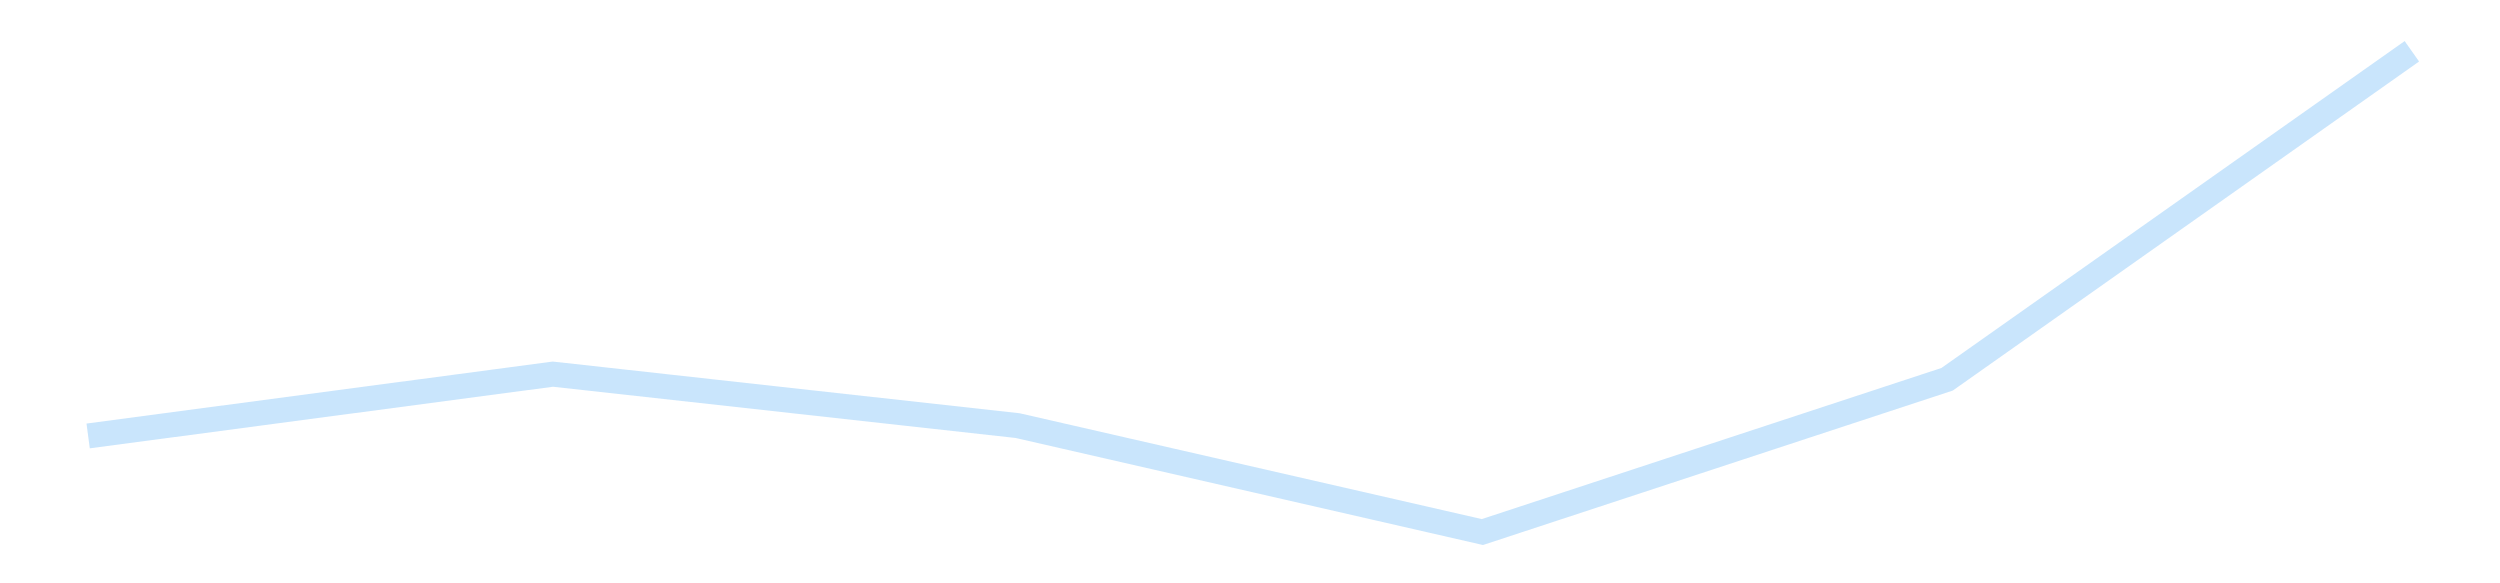 <?xml version='1.0' encoding='utf-8'?>
<svg xmlns="http://www.w3.org/2000/svg" xmlns:xlink="http://www.w3.org/1999/xlink" id="chart-90a012e9-1e9c-4abf-a64d-3fc27129566f" class="pygal-chart pygal-sparkline" viewBox="0 0 300 70" width="300" height="70"><!--Generated with pygal 3.0.5 (lxml) ©Kozea 2012-2016 on 2025-11-26--><!--http://pygal.org--><!--http://github.com/Kozea/pygal--><defs><style type="text/css">#chart-90a012e9-1e9c-4abf-a64d-3fc27129566f{-webkit-user-select:none;-webkit-font-smoothing:antialiased;font-family:Consolas,"Liberation Mono",Menlo,Courier,monospace}#chart-90a012e9-1e9c-4abf-a64d-3fc27129566f .title{font-family:Consolas,"Liberation Mono",Menlo,Courier,monospace;font-size:16px}#chart-90a012e9-1e9c-4abf-a64d-3fc27129566f .legends .legend text{font-family:Consolas,"Liberation Mono",Menlo,Courier,monospace;font-size:14px}#chart-90a012e9-1e9c-4abf-a64d-3fc27129566f .axis text{font-family:Consolas,"Liberation Mono",Menlo,Courier,monospace;font-size:10px}#chart-90a012e9-1e9c-4abf-a64d-3fc27129566f .axis text.major{font-family:Consolas,"Liberation Mono",Menlo,Courier,monospace;font-size:10px}#chart-90a012e9-1e9c-4abf-a64d-3fc27129566f .text-overlay text.value{font-family:Consolas,"Liberation Mono",Menlo,Courier,monospace;font-size:16px}#chart-90a012e9-1e9c-4abf-a64d-3fc27129566f .text-overlay text.label{font-family:Consolas,"Liberation Mono",Menlo,Courier,monospace;font-size:10px}#chart-90a012e9-1e9c-4abf-a64d-3fc27129566f .tooltip{font-family:Consolas,"Liberation Mono",Menlo,Courier,monospace;font-size:14px}#chart-90a012e9-1e9c-4abf-a64d-3fc27129566f text.no_data{font-family:Consolas,"Liberation Mono",Menlo,Courier,monospace;font-size:64px}
#chart-90a012e9-1e9c-4abf-a64d-3fc27129566f{background-color:transparent}#chart-90a012e9-1e9c-4abf-a64d-3fc27129566f path,#chart-90a012e9-1e9c-4abf-a64d-3fc27129566f line,#chart-90a012e9-1e9c-4abf-a64d-3fc27129566f rect,#chart-90a012e9-1e9c-4abf-a64d-3fc27129566f circle{-webkit-transition:150ms;-moz-transition:150ms;transition:150ms}#chart-90a012e9-1e9c-4abf-a64d-3fc27129566f .graph &gt; .background{fill:transparent}#chart-90a012e9-1e9c-4abf-a64d-3fc27129566f .plot &gt; .background{fill:transparent}#chart-90a012e9-1e9c-4abf-a64d-3fc27129566f .graph{fill:rgba(0,0,0,.87)}#chart-90a012e9-1e9c-4abf-a64d-3fc27129566f text.no_data{fill:rgba(0,0,0,1)}#chart-90a012e9-1e9c-4abf-a64d-3fc27129566f .title{fill:rgba(0,0,0,1)}#chart-90a012e9-1e9c-4abf-a64d-3fc27129566f .legends .legend text{fill:rgba(0,0,0,.87)}#chart-90a012e9-1e9c-4abf-a64d-3fc27129566f .legends .legend:hover text{fill:rgba(0,0,0,1)}#chart-90a012e9-1e9c-4abf-a64d-3fc27129566f .axis .line{stroke:rgba(0,0,0,1)}#chart-90a012e9-1e9c-4abf-a64d-3fc27129566f .axis .guide.line{stroke:rgba(0,0,0,.54)}#chart-90a012e9-1e9c-4abf-a64d-3fc27129566f .axis .major.line{stroke:rgba(0,0,0,.87)}#chart-90a012e9-1e9c-4abf-a64d-3fc27129566f .axis text.major{fill:rgba(0,0,0,1)}#chart-90a012e9-1e9c-4abf-a64d-3fc27129566f .axis.y .guides:hover .guide.line,#chart-90a012e9-1e9c-4abf-a64d-3fc27129566f .line-graph .axis.x .guides:hover .guide.line,#chart-90a012e9-1e9c-4abf-a64d-3fc27129566f .stackedline-graph .axis.x .guides:hover .guide.line,#chart-90a012e9-1e9c-4abf-a64d-3fc27129566f .xy-graph .axis.x .guides:hover .guide.line{stroke:rgba(0,0,0,1)}#chart-90a012e9-1e9c-4abf-a64d-3fc27129566f .axis .guides:hover text{fill:rgba(0,0,0,1)}#chart-90a012e9-1e9c-4abf-a64d-3fc27129566f .reactive{fill-opacity:.7;stroke-opacity:.8;stroke-width:3}#chart-90a012e9-1e9c-4abf-a64d-3fc27129566f .ci{stroke:rgba(0,0,0,.87)}#chart-90a012e9-1e9c-4abf-a64d-3fc27129566f .reactive.active,#chart-90a012e9-1e9c-4abf-a64d-3fc27129566f .active .reactive{fill-opacity:.8;stroke-opacity:.9;stroke-width:4}#chart-90a012e9-1e9c-4abf-a64d-3fc27129566f .ci .reactive.active{stroke-width:1.5}#chart-90a012e9-1e9c-4abf-a64d-3fc27129566f .series text{fill:rgba(0,0,0,1)}#chart-90a012e9-1e9c-4abf-a64d-3fc27129566f .tooltip rect{fill:transparent;stroke:rgba(0,0,0,1);-webkit-transition:opacity 150ms;-moz-transition:opacity 150ms;transition:opacity 150ms}#chart-90a012e9-1e9c-4abf-a64d-3fc27129566f .tooltip .label{fill:rgba(0,0,0,.87)}#chart-90a012e9-1e9c-4abf-a64d-3fc27129566f .tooltip .label{fill:rgba(0,0,0,.87)}#chart-90a012e9-1e9c-4abf-a64d-3fc27129566f .tooltip .legend{font-size:.8em;fill:rgba(0,0,0,.54)}#chart-90a012e9-1e9c-4abf-a64d-3fc27129566f .tooltip .x_label{font-size:.6em;fill:rgba(0,0,0,1)}#chart-90a012e9-1e9c-4abf-a64d-3fc27129566f .tooltip .xlink{font-size:.5em;text-decoration:underline}#chart-90a012e9-1e9c-4abf-a64d-3fc27129566f .tooltip .value{font-size:1.5em}#chart-90a012e9-1e9c-4abf-a64d-3fc27129566f .bound{font-size:.5em}#chart-90a012e9-1e9c-4abf-a64d-3fc27129566f .max-value{font-size:.75em;fill:rgba(0,0,0,.54)}#chart-90a012e9-1e9c-4abf-a64d-3fc27129566f .map-element{fill:transparent;stroke:rgba(0,0,0,.54) !important}#chart-90a012e9-1e9c-4abf-a64d-3fc27129566f .map-element .reactive{fill-opacity:inherit;stroke-opacity:inherit}#chart-90a012e9-1e9c-4abf-a64d-3fc27129566f .color-0,#chart-90a012e9-1e9c-4abf-a64d-3fc27129566f .color-0 a:visited{stroke:#bbdefb;fill:#bbdefb}#chart-90a012e9-1e9c-4abf-a64d-3fc27129566f .text-overlay .color-0 text{fill:black}
#chart-90a012e9-1e9c-4abf-a64d-3fc27129566f text.no_data{text-anchor:middle}#chart-90a012e9-1e9c-4abf-a64d-3fc27129566f .guide.line{fill:none}#chart-90a012e9-1e9c-4abf-a64d-3fc27129566f .centered{text-anchor:middle}#chart-90a012e9-1e9c-4abf-a64d-3fc27129566f .title{text-anchor:middle}#chart-90a012e9-1e9c-4abf-a64d-3fc27129566f .legends .legend text{fill-opacity:1}#chart-90a012e9-1e9c-4abf-a64d-3fc27129566f .axis.x text{text-anchor:middle}#chart-90a012e9-1e9c-4abf-a64d-3fc27129566f .axis.x:not(.web) text[transform]{text-anchor:start}#chart-90a012e9-1e9c-4abf-a64d-3fc27129566f .axis.x:not(.web) text[transform].backwards{text-anchor:end}#chart-90a012e9-1e9c-4abf-a64d-3fc27129566f .axis.y text{text-anchor:end}#chart-90a012e9-1e9c-4abf-a64d-3fc27129566f .axis.y text[transform].backwards{text-anchor:start}#chart-90a012e9-1e9c-4abf-a64d-3fc27129566f .axis.y2 text{text-anchor:start}#chart-90a012e9-1e9c-4abf-a64d-3fc27129566f .axis.y2 text[transform].backwards{text-anchor:end}#chart-90a012e9-1e9c-4abf-a64d-3fc27129566f .axis .guide.line{stroke-dasharray:4,4;stroke:black}#chart-90a012e9-1e9c-4abf-a64d-3fc27129566f .axis .major.guide.line{stroke-dasharray:6,6;stroke:black}#chart-90a012e9-1e9c-4abf-a64d-3fc27129566f .horizontal .axis.y .guide.line,#chart-90a012e9-1e9c-4abf-a64d-3fc27129566f .horizontal .axis.y2 .guide.line,#chart-90a012e9-1e9c-4abf-a64d-3fc27129566f .vertical .axis.x .guide.line{opacity:0}#chart-90a012e9-1e9c-4abf-a64d-3fc27129566f .horizontal .axis.always_show .guide.line,#chart-90a012e9-1e9c-4abf-a64d-3fc27129566f .vertical .axis.always_show .guide.line{opacity:1 !important}#chart-90a012e9-1e9c-4abf-a64d-3fc27129566f .axis.y .guides:hover .guide.line,#chart-90a012e9-1e9c-4abf-a64d-3fc27129566f .axis.y2 .guides:hover .guide.line,#chart-90a012e9-1e9c-4abf-a64d-3fc27129566f .axis.x .guides:hover .guide.line{opacity:1}#chart-90a012e9-1e9c-4abf-a64d-3fc27129566f .axis .guides:hover text{opacity:1}#chart-90a012e9-1e9c-4abf-a64d-3fc27129566f .nofill{fill:none}#chart-90a012e9-1e9c-4abf-a64d-3fc27129566f .subtle-fill{fill-opacity:.2}#chart-90a012e9-1e9c-4abf-a64d-3fc27129566f .dot{stroke-width:1px;fill-opacity:1;stroke-opacity:1}#chart-90a012e9-1e9c-4abf-a64d-3fc27129566f .dot.active{stroke-width:5px}#chart-90a012e9-1e9c-4abf-a64d-3fc27129566f .dot.negative{fill:transparent}#chart-90a012e9-1e9c-4abf-a64d-3fc27129566f text,#chart-90a012e9-1e9c-4abf-a64d-3fc27129566f tspan{stroke:none !important}#chart-90a012e9-1e9c-4abf-a64d-3fc27129566f .series text.active{opacity:1}#chart-90a012e9-1e9c-4abf-a64d-3fc27129566f .tooltip rect{fill-opacity:.95;stroke-width:.5}#chart-90a012e9-1e9c-4abf-a64d-3fc27129566f .tooltip text{fill-opacity:1}#chart-90a012e9-1e9c-4abf-a64d-3fc27129566f .showable{visibility:hidden}#chart-90a012e9-1e9c-4abf-a64d-3fc27129566f .showable.shown{visibility:visible}#chart-90a012e9-1e9c-4abf-a64d-3fc27129566f .gauge-background{fill:rgba(229,229,229,1);stroke:none}#chart-90a012e9-1e9c-4abf-a64d-3fc27129566f .bg-lines{stroke:transparent;stroke-width:2px}</style><script type="text/javascript">window.pygal = window.pygal || {};window.pygal.config = window.pygal.config || {};window.pygal.config['90a012e9-1e9c-4abf-a64d-3fc27129566f'] = {"allow_interruptions": false, "box_mode": "extremes", "classes": ["pygal-chart", "pygal-sparkline"], "css": ["file://style.css", "file://graph.css"], "defs": [], "disable_xml_declaration": false, "dots_size": 2.5, "dynamic_print_values": false, "explicit_size": true, "fill": false, "force_uri_protocol": "https", "formatter": null, "half_pie": false, "height": 70, "include_x_axis": false, "inner_radius": 0, "interpolate": null, "interpolation_parameters": {}, "interpolation_precision": 250, "inverse_y_axis": false, "js": [], "legend_at_bottom": false, "legend_at_bottom_columns": null, "legend_box_size": 12, "logarithmic": false, "margin": 5, "margin_bottom": null, "margin_left": null, "margin_right": null, "margin_top": null, "max_scale": 2, "min_scale": 1, "missing_value_fill_truncation": "x", "no_data_text": "", "no_prefix": false, "order_min": null, "pretty_print": false, "print_labels": false, "print_values": false, "print_values_position": "center", "print_zeroes": true, "range": null, "rounded_bars": null, "secondary_range": null, "show_dots": false, "show_legend": false, "show_minor_x_labels": true, "show_minor_y_labels": true, "show_only_major_dots": false, "show_x_guides": false, "show_x_labels": false, "show_y_guides": true, "show_y_labels": false, "spacing": 0, "stack_from_top": false, "strict": false, "stroke": true, "stroke_style": null, "style": {"background": "transparent", "ci_colors": [], "colors": ["#bbdefb"], "dot_opacity": "1", "font_family": "Consolas, \"Liberation Mono\", Menlo, Courier, monospace", "foreground": "rgba(0, 0, 0, .87)", "foreground_strong": "rgba(0, 0, 0, 1)", "foreground_subtle": "rgba(0, 0, 0, .54)", "guide_stroke_color": "black", "guide_stroke_dasharray": "4,4", "label_font_family": "Consolas, \"Liberation Mono\", Menlo, Courier, monospace", "label_font_size": 10, "legend_font_family": "Consolas, \"Liberation Mono\", Menlo, Courier, monospace", "legend_font_size": 14, "major_guide_stroke_color": "black", "major_guide_stroke_dasharray": "6,6", "major_label_font_family": "Consolas, \"Liberation Mono\", Menlo, Courier, monospace", "major_label_font_size": 10, "no_data_font_family": "Consolas, \"Liberation Mono\", Menlo, Courier, monospace", "no_data_font_size": 64, "opacity": ".7", "opacity_hover": ".8", "plot_background": "transparent", "stroke_opacity": ".8", "stroke_opacity_hover": ".9", "stroke_width": 3, "stroke_width_hover": "4", "title_font_family": "Consolas, \"Liberation Mono\", Menlo, Courier, monospace", "title_font_size": 16, "tooltip_font_family": "Consolas, \"Liberation Mono\", Menlo, Courier, monospace", "tooltip_font_size": 14, "transition": "150ms", "value_background": "rgba(229, 229, 229, 1)", "value_colors": [], "value_font_family": "Consolas, \"Liberation Mono\", Menlo, Courier, monospace", "value_font_size": 16, "value_label_font_family": "Consolas, \"Liberation Mono\", Menlo, Courier, monospace", "value_label_font_size": 10}, "title": null, "tooltip_border_radius": 0, "tooltip_fancy_mode": true, "truncate_label": null, "truncate_legend": null, "width": 300, "x_label_rotation": 0, "x_labels": null, "x_labels_major": null, "x_labels_major_count": null, "x_labels_major_every": null, "x_title": null, "xrange": null, "y_label_rotation": 0, "y_labels": null, "y_labels_major": null, "y_labels_major_count": null, "y_labels_major_every": null, "y_title": null, "zero": 0, "legends": [""]}</script></defs><title>Pygal</title><g class="graph line-graph vertical"><rect x="0" y="0" width="300" height="70" class="background"/><g transform="translate(5, 5)" class="plot"><rect x="0" y="0" width="290" height="60" class="background"/><g class="series serie-0 color-0"><path d="M5.577 47.313 L61.346 39.898 117.115 46.074 172.885 58.846 228.654 40.511 284.423 1.154" class="line reactive nofill"/></g></g><g class="titles"/><g transform="translate(5, 5)" class="plot overlay"><g class="series serie-0 color-0"/></g><g transform="translate(5, 5)" class="plot text-overlay"><g class="series serie-0 color-0"/></g><g transform="translate(5, 5)" class="plot tooltip-overlay"><g transform="translate(0 0)" style="opacity: 0" class="tooltip"><rect rx="0" ry="0" width="0" height="0" class="tooltip-box"/><g class="text"/></g></g></g></svg>